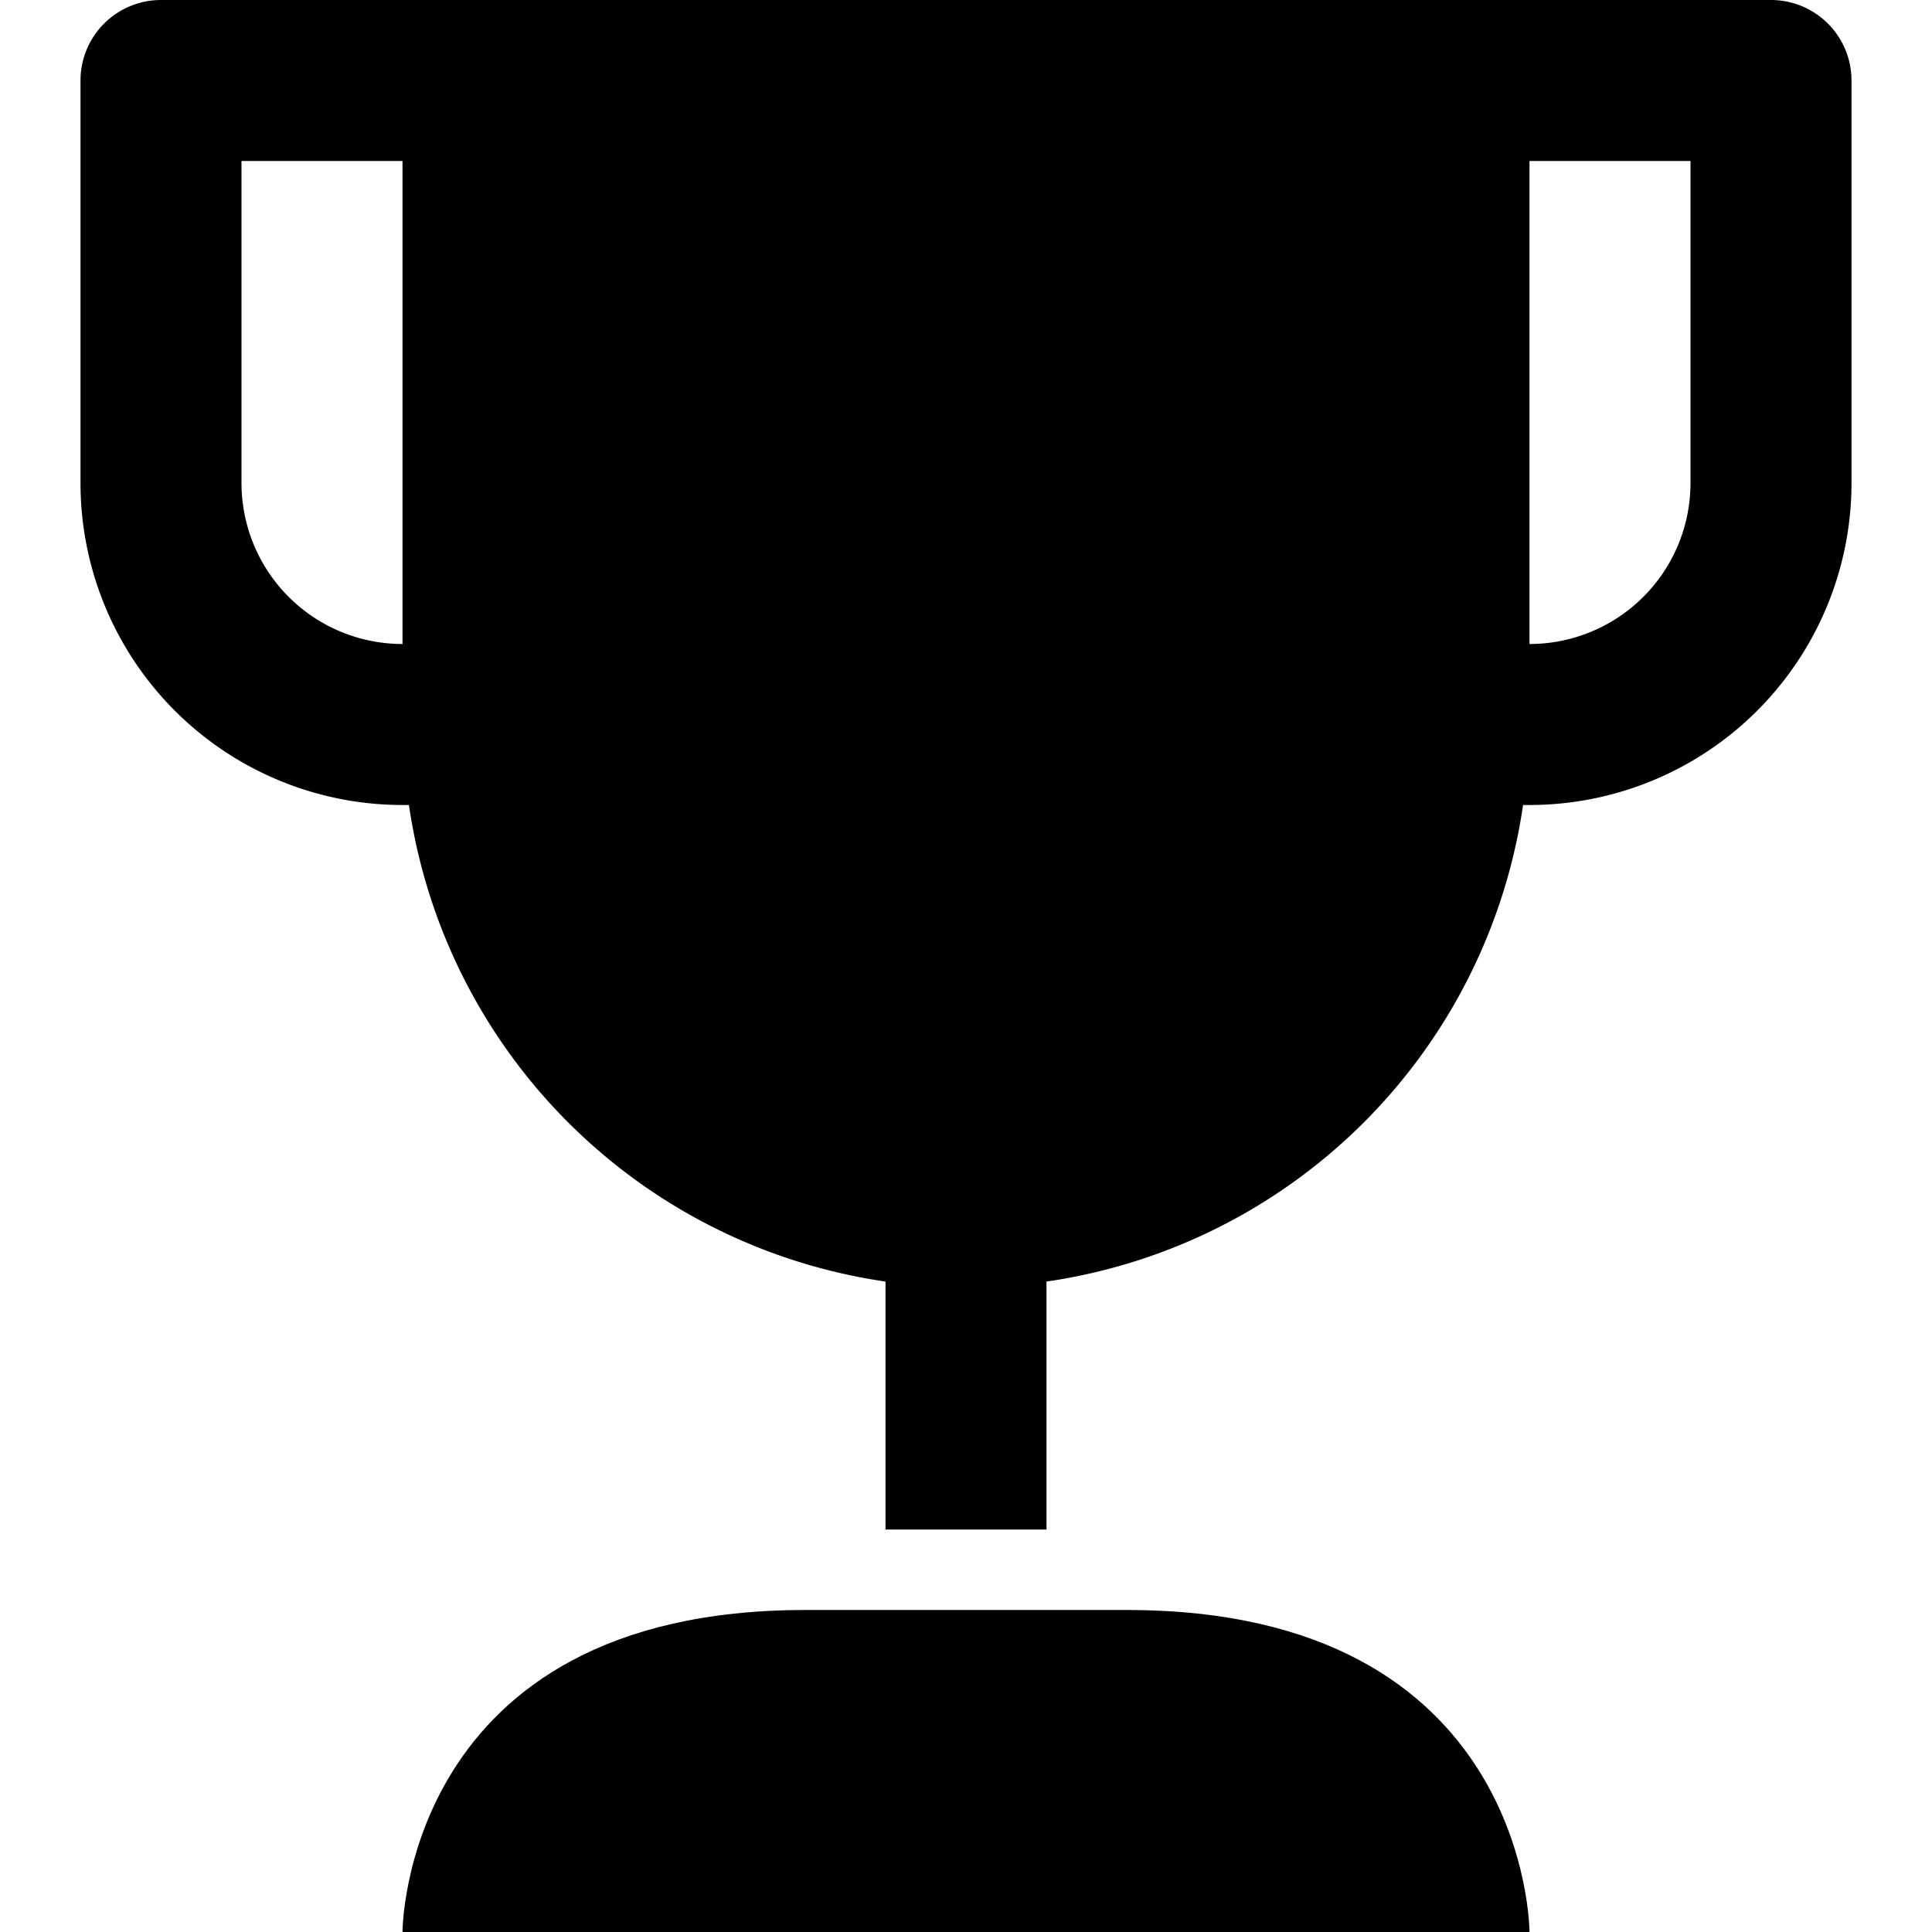 <svg xmlns="http://www.w3.org/2000/svg" height="24" width="24" viewBox="0 0 24 24"><title>trophy</title><g fill="#000000" class="nc-icon-wrapper"><path d="M22,0H2A1,1,0,0,0,1,1V6a4,4,0,0,0,4,4h.08A7,7,0,0,0,11,15.92V19h2V15.92A7,7,0,0,0,18.92,10H19a4,4,0,0,0,4-4V1A1,1,0,0,0,22,0ZM3,6V2H5V8A2,2,0,0,1,3,6ZM21,6a2,2,0,0,1-2,2V2h2Z" fill="#000000"></path> <path data-color="color-2" d="M14,20H10c-5,0-5,4-5,4H19S19,20,14,20Z"></path></g></svg>